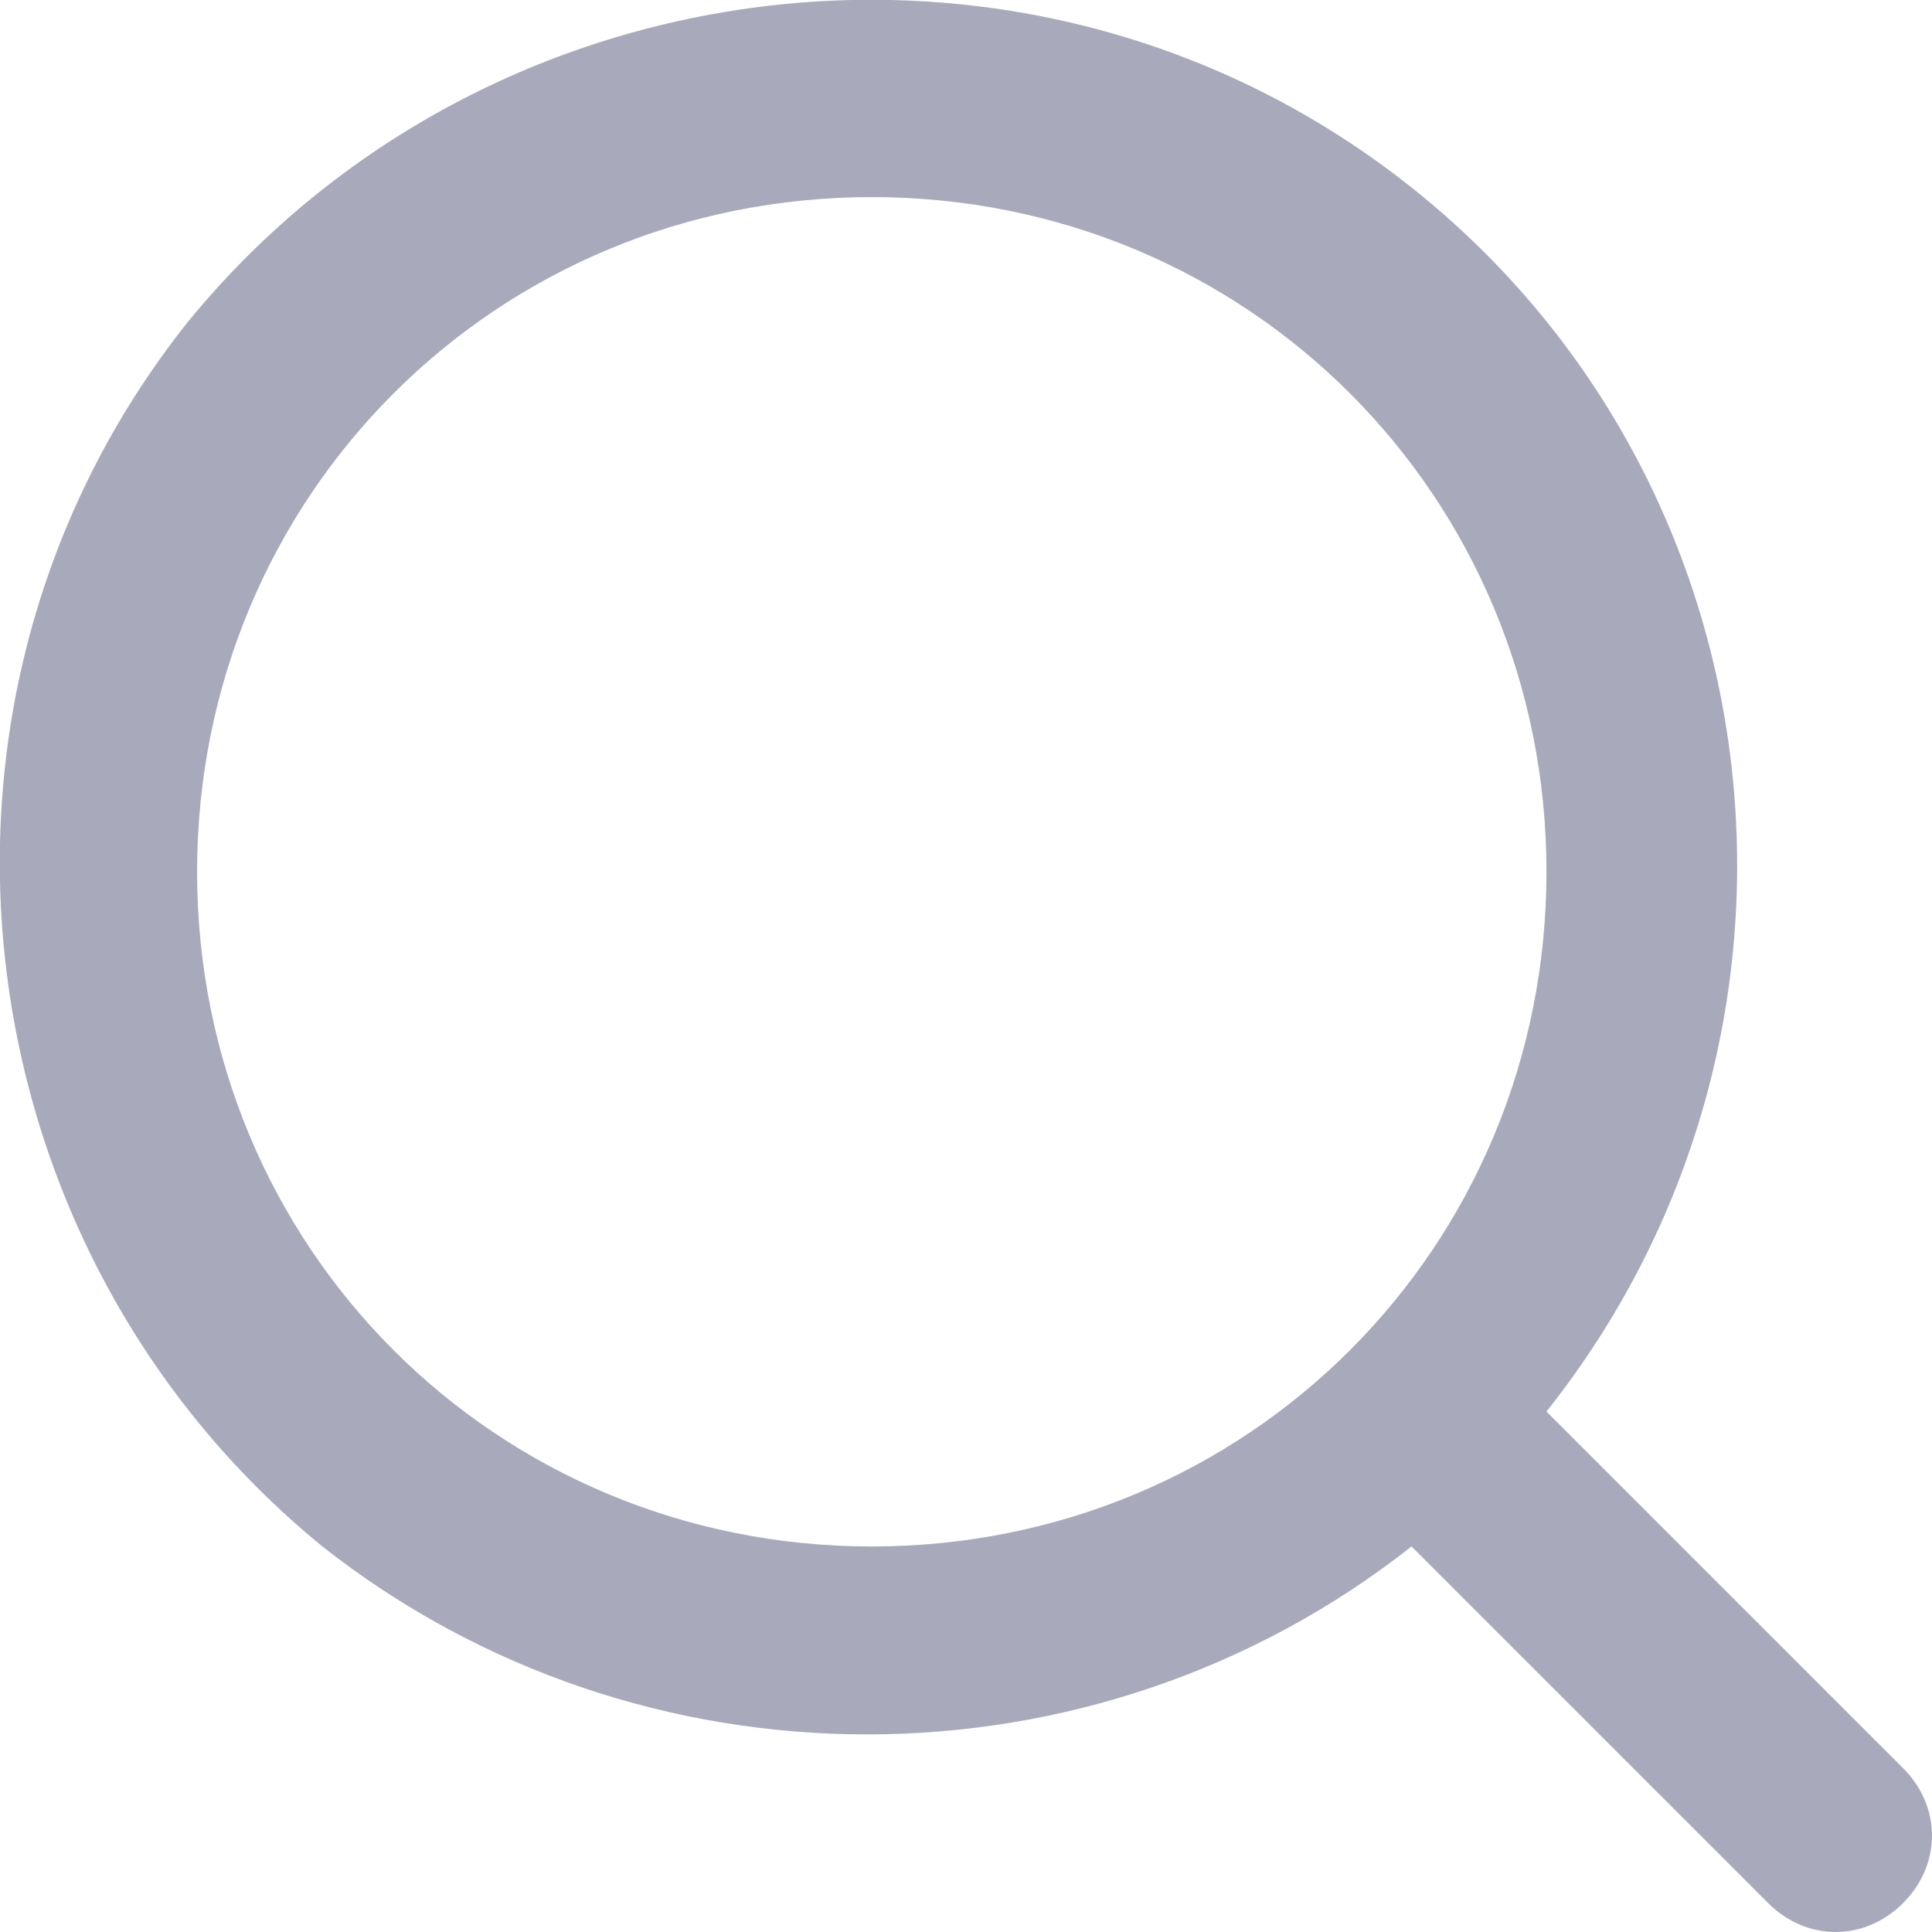 <svg fill="none" width="17" height="17" xmlns="http://www.w3.org/2000/svg" viewBox="3.91 3.91 40.09 40.09"> <path d="M43.4 40.6L36 33.2C42.2 25.4 41 14 33.2 7.8C25.4 1.6 14 3 7.8 10.6C1.6 18.4 3 29.8 10.6 36C17.2 41.2 26.6 41.2 33.2 36L40.6 43.4C41.4 44.2 42.6 44.2 43.4 43.4C44.2 42.6 44.2 41.4 43.4 40.6ZM22 36C14.2 36 8 29.8 8 22C8 14.2 14.2 8 22 8C29.8 8 36 14.2 36 22C36 29.8 29.8 36 22 36Z" fill="#a9a9bc"></path> </svg>